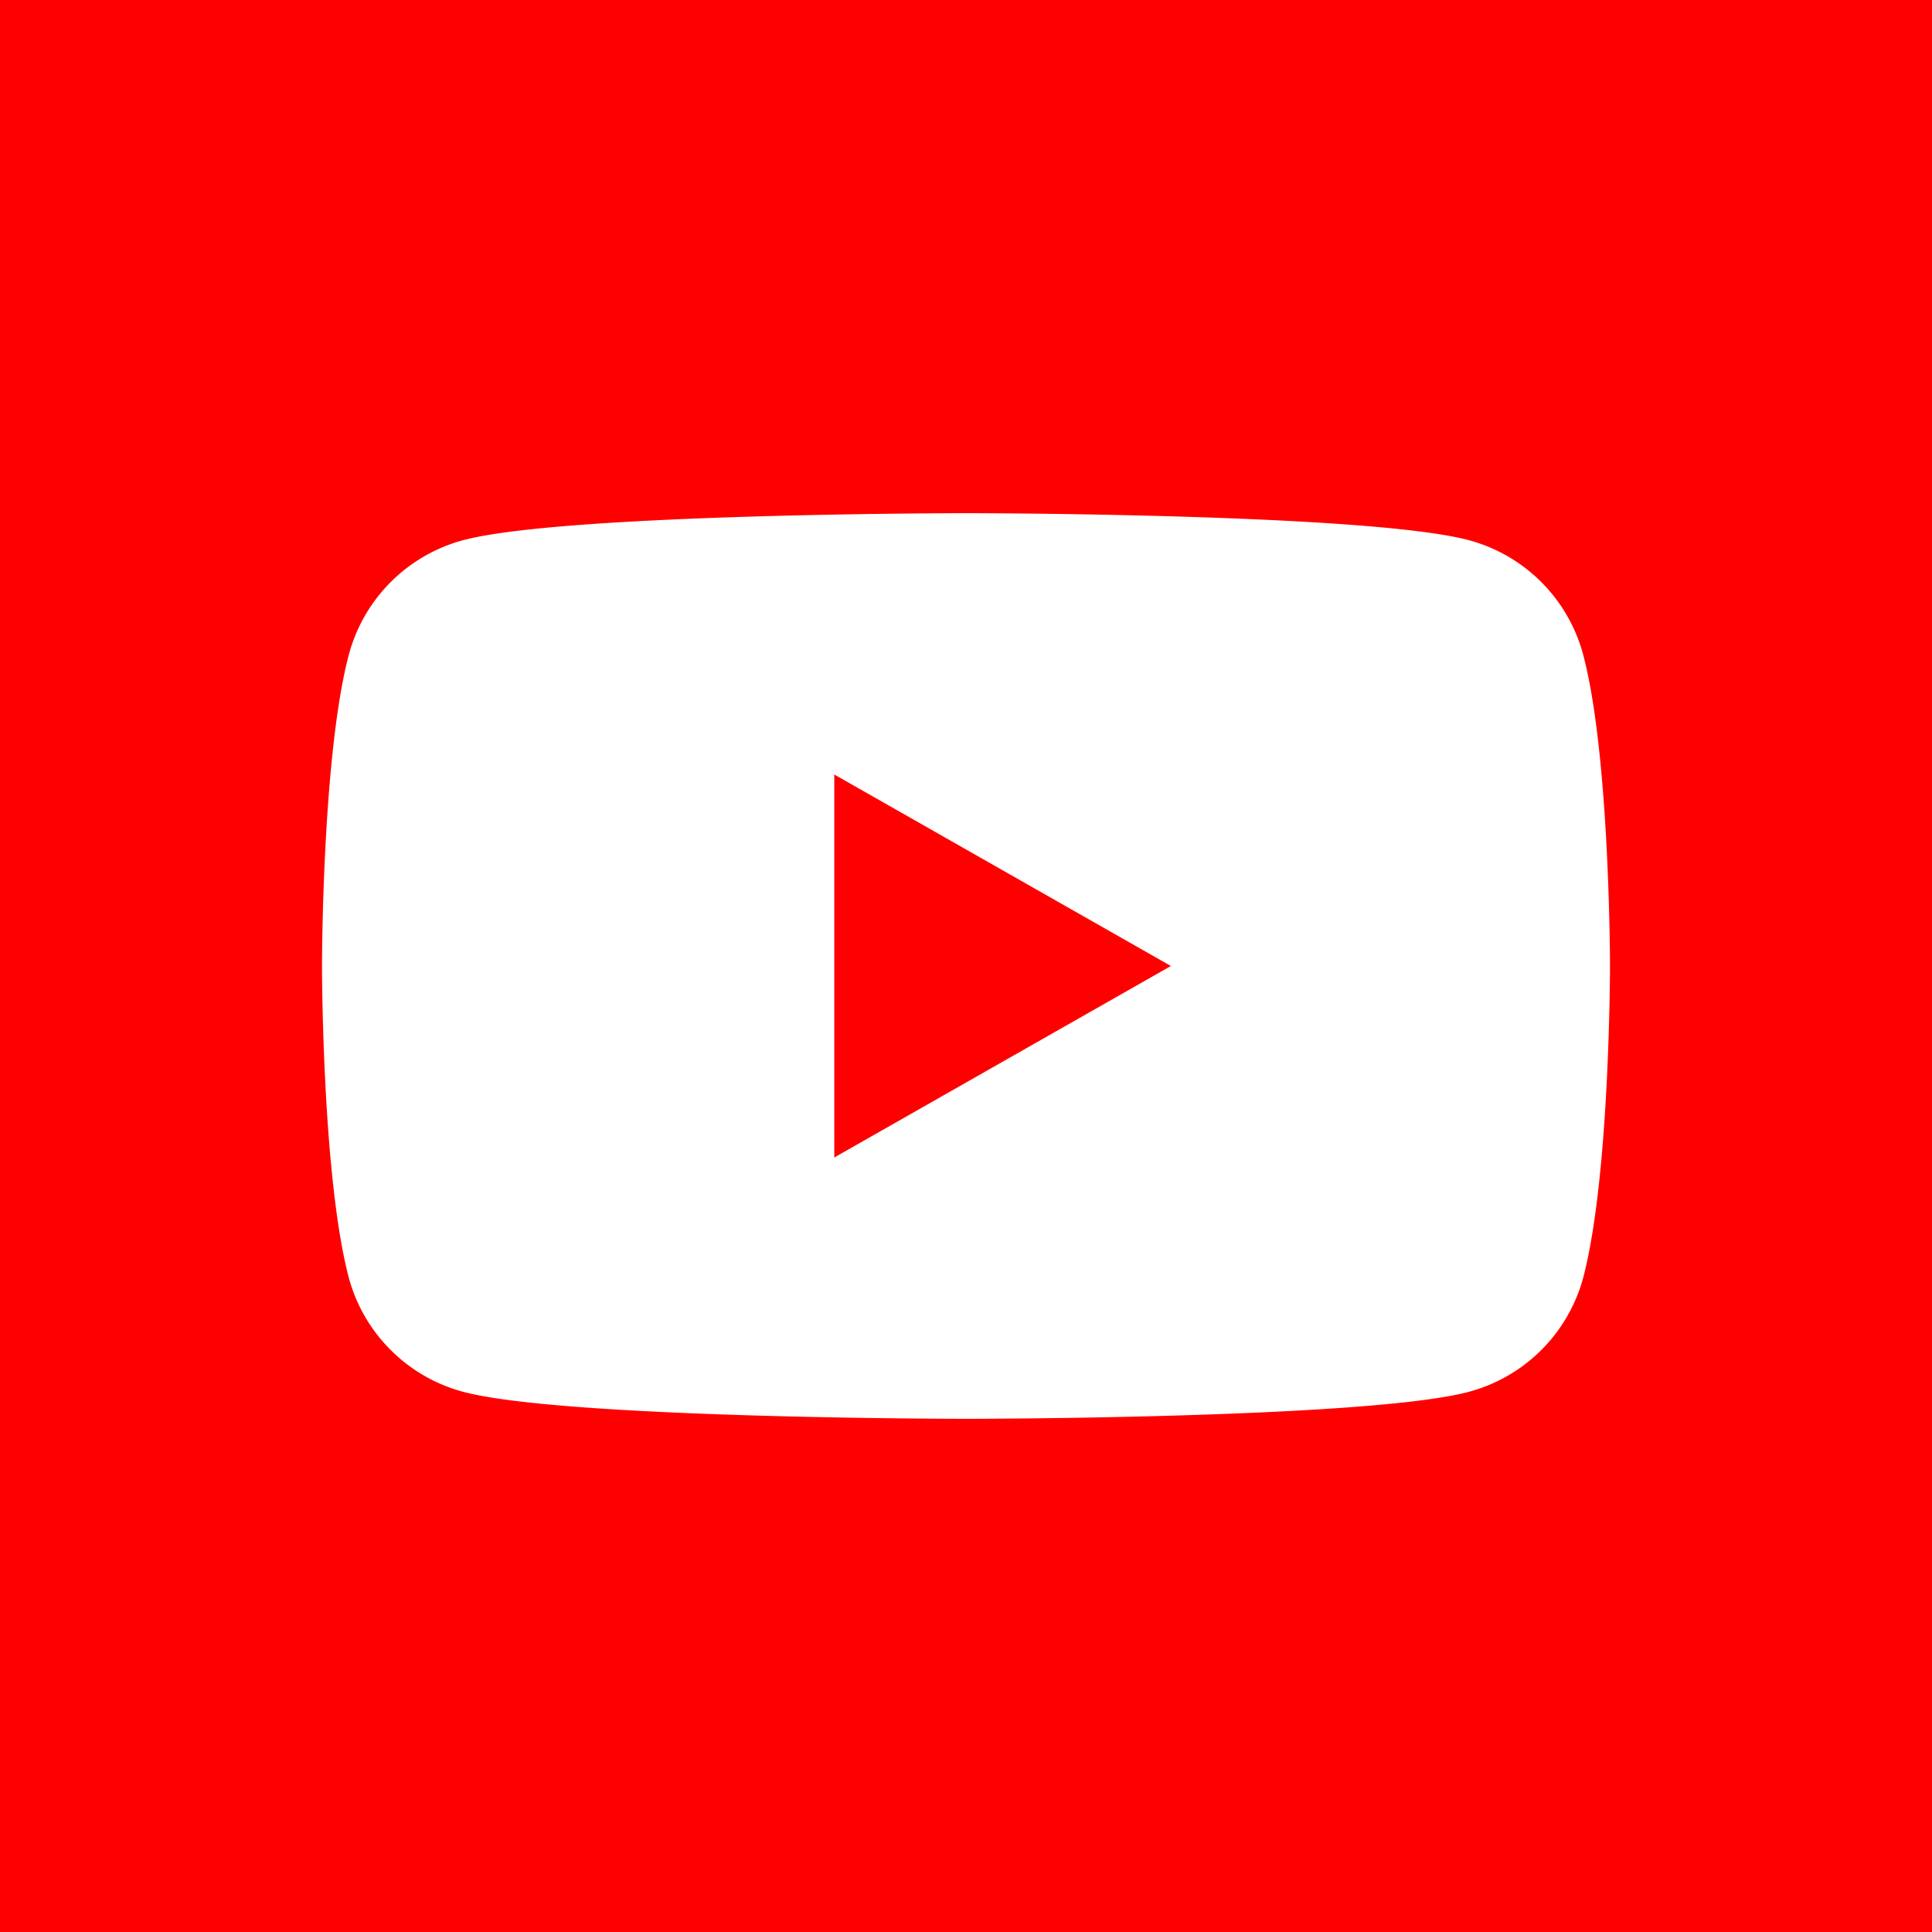 <svg xmlns="http://www.w3.org/2000/svg" width="192" height="192" viewBox="0 0 192 192"><defs><style>.a{fill:red;}.b{fill:#fff;}</style></defs><title>logo_youtube_192px_clr</title><rect class="a" width="192" height="192"/><path class="b" d="M157.33,65.05A16.08,16.08,0,0,0,146,53.69C136,51,96,51,96,51s-40,0-50,2.69A16.08,16.08,0,0,0,34.67,65.05C32,75.08,32,96,32,96s0,20.92,2.67,31A16.08,16.08,0,0,0,46,138.31C56,141,96,141,96,141s40,0,50-2.69A16.08,16.08,0,0,0,157.33,127C160,116.92,160,96,160,96S160,75.08,157.33,65.05Z"/><polygon class="a" points="82.91 115.03 116.36 96 82.91 76.97 82.91 115.03"/></svg>